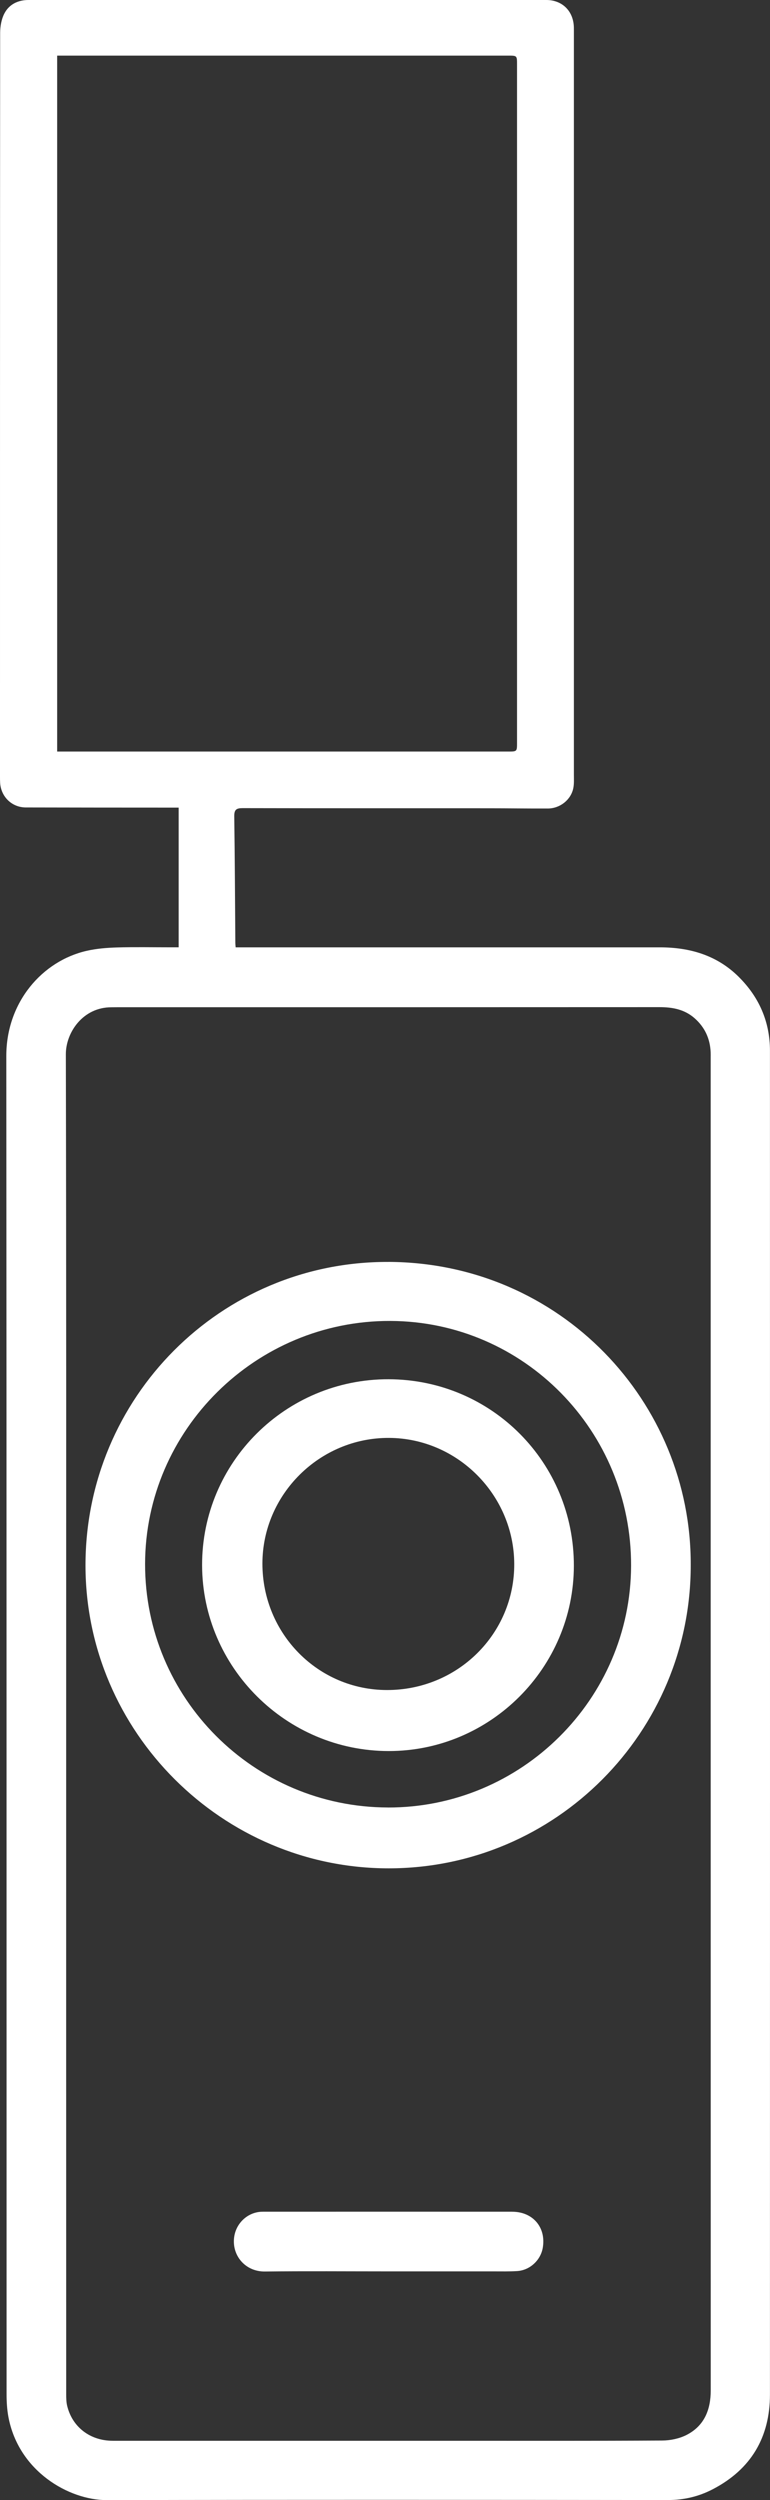 <?xml version="1.0" encoding="UTF-8"?>
<svg xmlns="http://www.w3.org/2000/svg" version="1.1" viewBox="0 0 284.42 922.37">
  <rect x="0" y="0" width="284.42" height="922.37" fill="#333333" stroke="none"/>
  <defs>
    <style>
      .cls-1 {
        fill: #e30613;
      }

      .cls-1, .cls-2 {
        stroke-width: 0px;
      }

      .cls-2 {
        fill: #fff;
      }

      .cls-3 {
        display: none;
      }
    </style>
  </defs>
  <g id="Lager_2" data-name="Lager 2" class="cls-3">
    <rect class="cls-1" x="-89.29" y="-61.82" width="470.88" height="1117.34"/>
  </g>
  <g id="Lager_1" data-name="Lager 1">
    <g>
      <path class="cls-2" d="M272.85,360.37c-8.06-7.98-18.07-10.87-29.15-10.87-51.17,0-102.33,0-153.5,0h-3.16c-.06-.8-.11-1.21-.11-1.62-.12-15.57-.18-31.14-.4-46.71-.03-2.46.75-3.03,3.11-3.03,30.25.07,60.5.04,90.75.05,7.33,0,14.66.12,21.99.09,4.51-.02,8.54-3.24,9.39-7.53.32-1.61.21-3.32.21-4.98,0-91.08,0-182.16,0-273.24,0-.83.01-1.67-.01-2.5C211.81,4.1,207.7,0,201.79,0,138.05,0,74.3,0,10.55,0c-3.89,0-7.15,1.57-8.92,4.95C.53,7.04.07,9.7.06,12.1-.01,103.51,0,194.93,0,286.34c0,.83,0,1.67.05,2.5.33,5.13,4.35,9.04,9.47,9.05,17.75.05,35.5.05,53.25.06,1.05,0,2.11,0,3.22,0v51.54h-3c-6.58,0-13.17-.14-19.75.05-3.73.11-7.51.41-11.14,1.23-16.46,3.7-29.78,18.97-29.77,38.8.13,164.58.07,329.16.1,493.74,0,2.82.17,5.68.69,8.44,3.77,19.92,22.25,30.64,36.4,30.61,69.08-.17,138.16-.1,207.24-.03,5.91,0,11.39-1.31,16.53-3.99,14.1-7.34,21.11-19.12,21.11-34.96.03-165.25.02-330.49,0-495.74,0-10.69-4.01-19.8-11.57-27.28ZM24,277.27h-2.89V20.52h2.88c54.57,0,109.14,0,163.71,0,3.28,0,3.28.01,3.28,3.28,0,83.39,0,166.79,0,250.18,0,3.28,0,3.29-3.28,3.29-54.57,0-109.14,0-163.71,0ZM253.69,898.27c-2.68,1.39-6.02,2.09-9.07,2.11-25.58.16-51.16.09-76.74.09-42.08,0-84.16,0-126.23,0-8.34,0-14.94-5.04-16.84-12.88-.33-1.35-.35-2.8-.36-4.2-.02-82.41-.01-164.81-.01-247.22s.07-164.81-.12-247.22c-.02-8.03,6.3-17.35,16.81-17.34.75,0,1.5-.02,2.25-.02,66.74,0,133.48.01,200.23-.03,4.82,0,9.26.83,12.99,4.12,3.76,3.33,5.68,7.51,5.9,12.5.03.67.01,1.33.01,2,0,163.9,0,327.79.02,491.69,0,7.15-2.36,13.04-8.84,16.4Z"/>
      <path class="cls-2" d="M143.48,465.56c-61.96-.25-111.97,50.05-111.9,112.05.07,61.36,50.56,111.7,112.03,111.67,61.62-.02,111.63-50.22,111.53-111.94.2-60.12-48.11-111.53-111.66-111.79ZM143.26,666.83c-49.61-.13-89.77-40.38-89.67-89.89.1-49.42,40.92-89.8,90.61-89.61,49.29.18,89.07,40.6,88.91,90.34-.15,49.2-40.56,89.29-89.85,89.17Z"/>
      <path class="cls-2" d="M189.21,815.96c-30.48-.02-60.95,0-91.43,0-.5,0-1,0-1.5.03-4.99.36-9.02,4.26-9.76,9.16-1.04,6.82,4,12.96,11.33,12.87,15.24-.18,30.48-.05,45.71-.05,12.91,0,25.81,0,38.72,0,2.91,0,5.83.07,8.74-.11,4.69-.29,8.65-3.96,9.46-8.55,1.31-7.49-3.59-13.34-11.27-13.34Z"/>
      <path class="cls-2" d="M143.59,508.84c-38.07-.11-69.02,30.69-68.94,68.62.09,37.69,31.09,68.53,68.92,68.55,37.58.03,68.35-30.72,68.4-68.35.06-38.09-30.36-68.7-68.39-68.82ZM142.96,623.5c-25.51-.01-46.03-20.8-46.03-46.64,0-25.52,21.16-46.51,46.77-46.38,25.3.12,46.13,21.04,46.25,46.45.12,25.8-20.86,46.59-46.99,46.57Z"/>
    </g>
  </g>
</svg>
